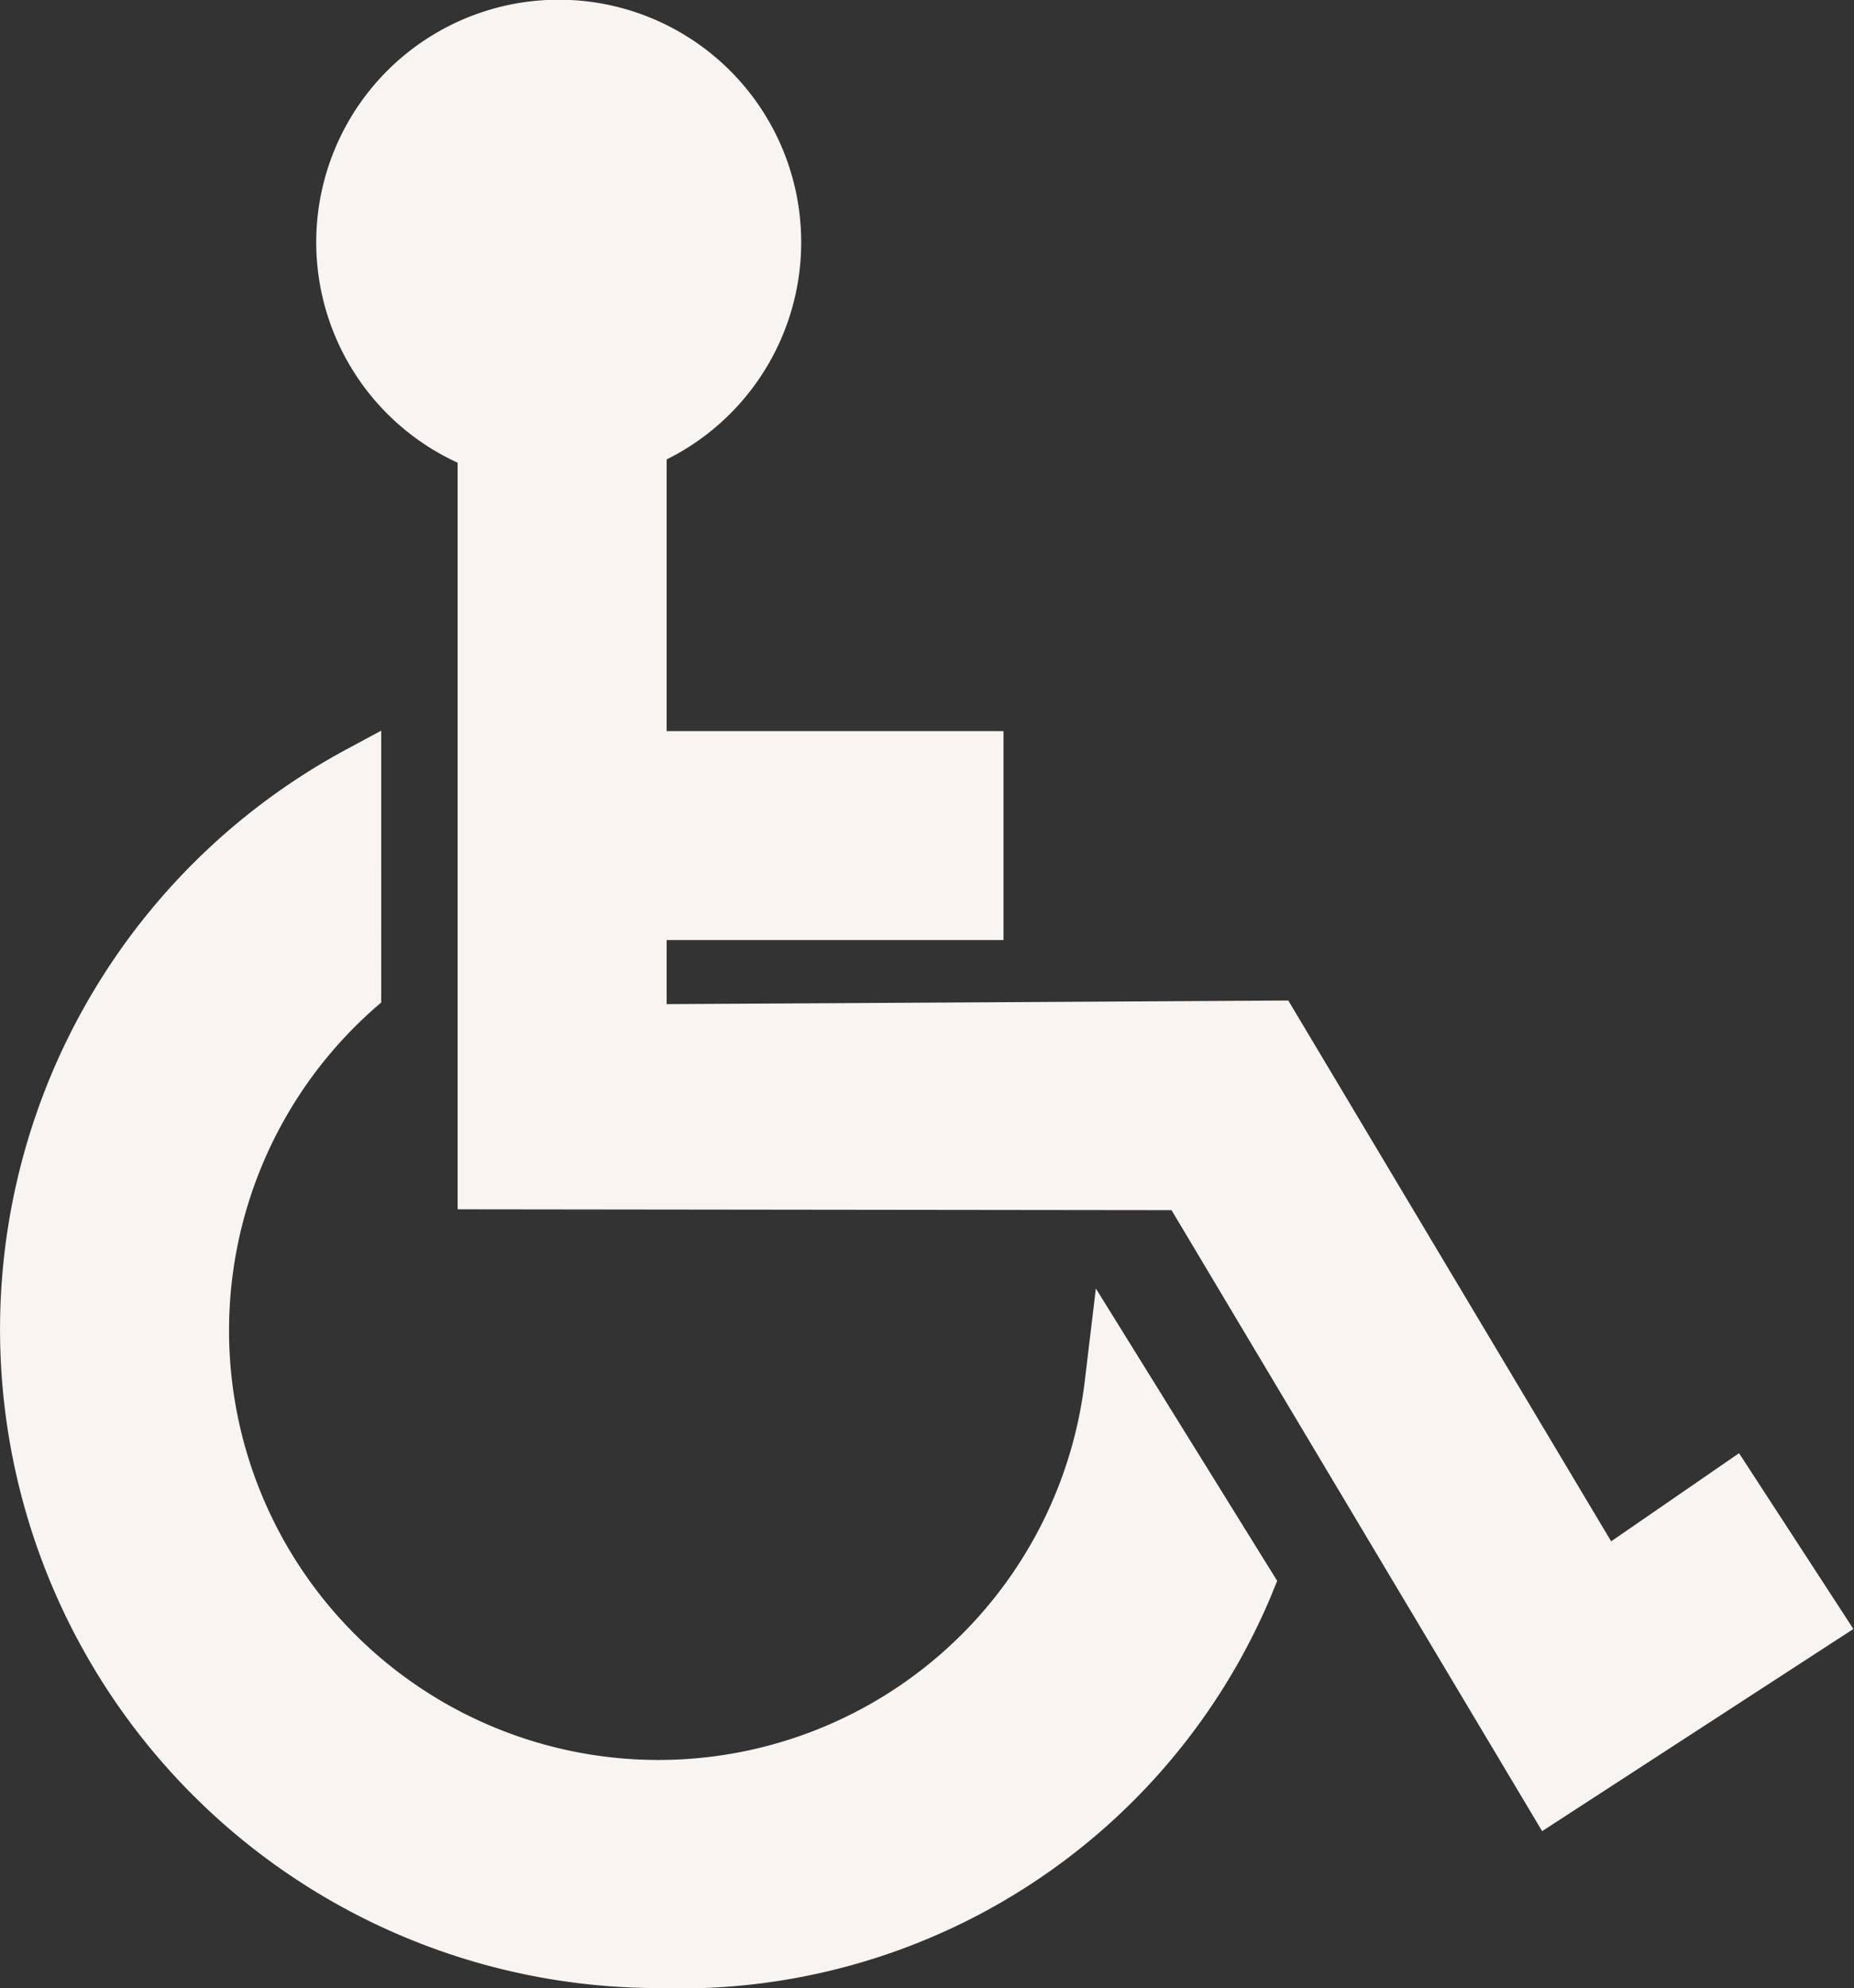 <svg xmlns="http://www.w3.org/2000/svg" width="15.338" height="16.443" viewBox="0 0 15.338 16.443"><rect x="0" y="0" width="15.338" height="16.443" fill="#333333" stroke="none"/><path d="M115.218,33.721a3.552,3.552,0,1,1-5.858-3.1l.038-.033V28.34l-.277.149a5.448,5.448,0,0,0,2.571,10.251,5.3,5.3,0,0,0,5.063-3.233l.055-.135-1.5-2.418Z" transform="translate(-106.244 -22.297)" fill="#F8F4F2"/><path d="M130.3,12.019l-1.058.729-2.671-4.473-5.143.03v-.53h2.787V6.047h-2.787V3.8a2.006,2.006,0,1,0-1.729.027v6.175l5.906.007,3.066,5.136,2.575-1.672Z" transform="translate(-115.913)" fill="#F8F4F2"/></svg>